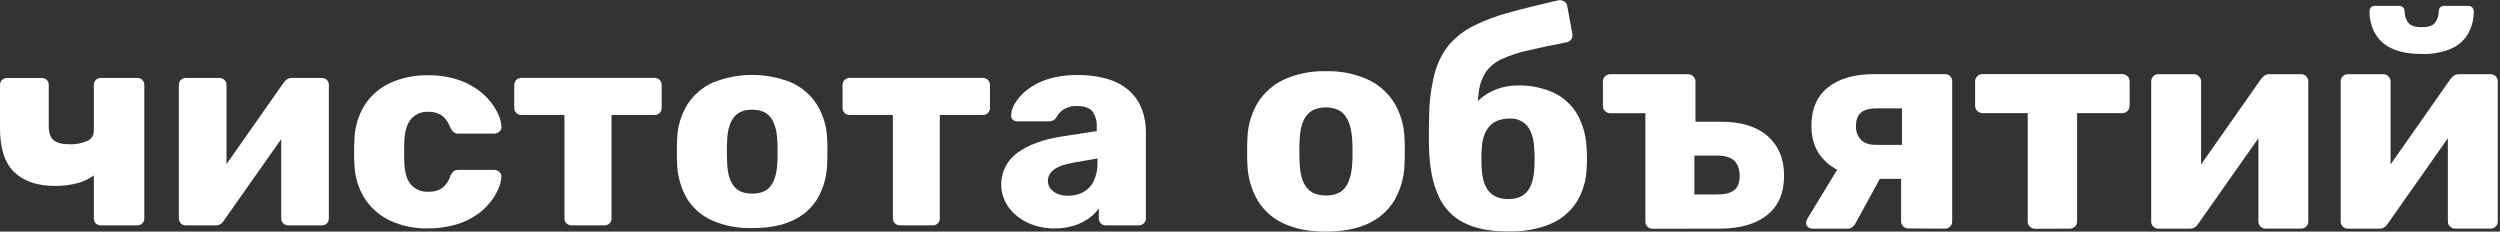 <?xml version="1.0" encoding="UTF-8"?> <svg xmlns="http://www.w3.org/2000/svg" width="680" height="63" viewBox="0 0 680 63" fill="none"><rect x="0" y="0" width="680" height="63" fill="#333333" stroke="none"/> <path d="M372.123 60.821C375.072 59.497 377.552 57.313 379.238 54.555C380.951 51.59 381.908 48.249 382.024 44.826C382.076 43.746 382.106 42.517 382.106 41.146C382.106 39.775 382.106 38.576 382.024 37.555C381.921 34.097 380.917 30.725 379.111 27.774C377.35 25.049 374.841 22.89 371.885 21.553C368.334 20.005 364.486 19.258 360.614 19.363C356.774 19.262 352.959 20.008 349.439 21.546C346.481 22.882 343.969 25.041 342.206 27.767C340.406 30.72 339.404 34.091 339.3 37.548C339.248 38.569 339.218 39.783 339.218 41.139C339.218 42.495 339.218 43.739 339.3 44.819C339.416 48.246 340.379 51.591 342.101 54.555C343.786 57.311 346.263 59.495 349.208 60.821C352.307 62.276 356.119 63.003 360.643 63.003C365.168 63.003 368.994 62.276 372.123 60.821ZM355.362 50.965C354.229 49.514 353.611 47.332 353.507 44.416C353.447 43.612 353.425 42.532 353.425 41.191C353.425 39.85 353.425 38.762 353.507 37.958C353.611 35.102 354.229 32.934 355.362 31.454C356.494 29.974 358.232 29.229 360.576 29.219C363 29.219 364.763 29.964 365.866 31.454C366.968 32.944 367.614 35.122 367.803 37.987C367.855 38.792 367.884 39.872 367.884 41.221C367.884 42.569 367.884 43.642 367.803 44.446C367.639 47.357 367.005 49.539 365.903 50.995C364.8 52.45 363.037 53.177 360.614 53.177C358.245 53.157 356.494 52.42 355.362 50.965Z" fill="white"></path> <path d="M421.649 60.94C424.546 59.737 427.02 57.698 428.756 55.085C430.461 52.363 431.425 49.243 431.549 46.033C431.706 44.097 431.706 42.151 431.549 40.215C431.438 37.03 430.578 33.917 429.039 31.127C427.574 28.612 425.396 26.59 422.781 25.316C419.637 23.848 416.192 23.141 412.724 23.252C410.763 23.236 408.816 23.592 406.988 24.303C405.314 24.939 403.767 25.87 402.421 27.052C401.238 28.056 400.356 29.368 399.873 30.843L401.818 33.078C401.727 30.309 401.874 27.538 402.257 24.794C402.504 22.891 403.182 21.07 404.239 19.468C405.336 17.99 406.796 16.82 408.478 16.071C410.76 15.042 413.145 14.258 415.592 13.732C418.468 13.051 421.981 12.306 426.133 11.497C426.385 11.451 426.626 11.355 426.84 11.216C427.055 11.077 427.24 10.896 427.385 10.685C427.533 10.461 427.635 10.21 427.684 9.946C427.732 9.683 427.727 9.412 427.668 9.15L426.297 1.7C426.278 1.425 426.19 1.159 426.041 0.926C425.893 0.693 425.689 0.501 425.448 0.367C424.975 0.08 424.412 -0.021 423.869 0.084C418.862 1.216 414.447 2.309 410.623 3.362C407.233 4.245 403.943 5.476 400.804 7.034C398.239 8.299 395.957 10.073 394.1 12.249C392.271 14.529 390.95 17.173 390.226 20.004C389.264 23.738 388.764 27.576 388.736 31.432C388.676 32.996 388.654 34.613 388.654 36.282C388.654 37.95 388.654 39.589 388.736 41.206C388.945 46.108 389.806 50.175 391.321 53.408C392.712 56.523 395.135 59.063 398.182 60.597C401.256 62.162 405.242 62.944 410.139 62.944C414.073 63.086 417.994 62.403 421.649 60.94ZM404.924 52C403.767 50.575 403.134 48.489 403.024 45.743C402.972 45.095 402.943 44.253 402.943 43.24C402.943 42.227 402.943 41.325 403.024 40.573C403.136 37.876 403.822 35.82 405.088 34.389C406.354 32.959 408.224 32.251 410.705 32.251C411.619 32.197 412.532 32.363 413.368 32.735C414.204 33.107 414.939 33.674 415.51 34.389C416.613 35.82 417.216 37.876 417.328 40.573C417.38 41.318 417.41 42.212 417.41 43.24C417.41 44.268 417.41 45.095 417.328 45.743C417.219 48.489 416.598 50.575 415.465 52C414.333 53.426 412.595 54.141 410.251 54.146C407.844 54.116 406.086 53.401 404.924 51.971V52Z" fill="white"></path> <path d="M467.74 62.191C473.232 62.191 477.528 60.967 480.627 58.519C483.727 56.07 485.274 52.502 485.269 47.813C485.269 43.23 483.779 39.634 480.799 37.026C477.819 34.419 473.617 33.113 468.194 33.108H461.169V22.202C461.177 21.93 461.126 21.66 461.021 21.409C460.915 21.159 460.758 20.933 460.558 20.749C460.156 20.37 459.62 20.167 459.068 20.183H438.008C437.48 20.178 436.972 20.382 436.593 20.749C436.394 20.934 436.238 21.159 436.133 21.41C436.029 21.66 435.98 21.93 435.989 22.202V28.742C435.976 29.02 436.023 29.297 436.127 29.554C436.231 29.811 436.39 30.043 436.593 30.232C436.974 30.596 437.481 30.799 438.008 30.799H447.544V60.202C447.532 60.471 447.576 60.738 447.674 60.988C447.771 61.239 447.919 61.466 448.109 61.656C448.299 61.845 448.526 61.994 448.776 62.091C449.027 62.188 449.294 62.233 449.562 62.221L467.74 62.191ZM460.871 42.316H467.01C469.16 42.316 470.722 42.775 471.695 43.694C472.669 44.613 473.165 45.986 473.185 47.813C473.185 49.646 472.689 50.952 471.695 51.732C470.702 52.512 469.14 52.897 467.01 52.887H460.871V42.316Z" fill="white"></path> <path d="M502.641 62.192C503.044 62.197 503.437 62.068 503.759 61.827C504.073 61.594 504.345 61.309 504.563 60.985L512.08 47.248L500.28 45.229L491.638 59.443C491.526 59.659 491.437 59.867 491.355 60.054C491.28 60.217 491.239 60.395 491.236 60.575C491.233 60.787 491.275 60.997 491.359 61.192C491.442 61.387 491.565 61.563 491.72 61.707C491.891 61.871 492.093 61.998 492.315 62.081C492.536 62.165 492.772 62.202 493.009 62.192H502.641ZM528.976 62.192C529.244 62.203 529.512 62.159 529.762 62.062C530.012 61.964 530.239 61.816 530.429 61.626C530.619 61.436 530.767 61.209 530.864 60.959C530.962 60.709 531.006 60.441 530.994 60.173V22.18C531.006 21.911 530.962 21.644 530.864 21.393C530.767 21.143 530.619 20.916 530.429 20.726C530.239 20.536 530.012 20.388 529.762 20.291C529.512 20.193 529.244 20.149 528.976 20.161H509.83C504.446 20.161 500.245 21.358 497.225 23.752C494.206 26.145 492.698 29.662 492.703 34.3C492.703 38.606 494.211 42.013 497.225 44.521C500.24 47.029 504.603 48.271 510.314 48.246V48.648H517.101V60.121C517.089 60.389 517.134 60.657 517.231 60.907C517.328 61.157 517.477 61.384 517.666 61.574C517.856 61.764 518.083 61.912 518.334 62.01C518.584 62.107 518.852 62.151 519.12 62.139L528.976 62.192ZM506.157 37.988C505.244 36.989 504.764 35.668 504.824 34.315C504.824 32.587 505.293 31.345 506.232 30.59C507.171 29.835 508.638 29.458 510.635 29.458H517.339V39.396H510.314C508.427 39.406 507.041 38.936 506.157 37.988Z" fill="white"></path> <path d="M562.909 62.191C563.183 62.206 563.457 62.163 563.714 62.066C563.97 61.968 564.204 61.818 564.399 61.625C564.593 61.431 564.744 61.198 564.841 60.941C564.939 60.684 564.981 60.41 564.965 60.135V30.769H577.242C577.77 30.772 578.278 30.569 578.657 30.203C578.86 30.013 579.019 29.781 579.123 29.524C579.227 29.267 579.274 28.99 579.261 28.713V22.172C579.27 21.901 579.221 21.631 579.116 21.38C579.012 21.13 578.856 20.904 578.657 20.719C578.47 20.536 578.249 20.392 578.006 20.295C577.763 20.198 577.503 20.15 577.242 20.153H539.249C538.988 20.15 538.73 20.199 538.488 20.296C538.247 20.393 538.027 20.537 537.841 20.719C537.64 20.903 537.481 21.128 537.375 21.378C537.27 21.629 537.22 21.9 537.23 22.172V28.713C537.216 28.991 537.263 29.268 537.369 29.526C537.474 29.783 537.636 30.014 537.841 30.203C538.218 30.568 538.723 30.771 539.249 30.769H551.533V60.172C551.518 60.45 551.564 60.727 551.669 60.985C551.773 61.242 551.933 61.474 552.137 61.662C552.515 62.031 553.024 62.234 553.552 62.229L562.909 62.191Z" fill="white"></path> <path d="M595.628 62.191C596.111 62.208 596.588 62.081 596.998 61.827C597.368 61.596 597.675 61.279 597.892 60.903L618.006 32.303L614.282 31.559V60.158C614.27 60.426 614.314 60.694 614.412 60.944C614.509 61.194 614.657 61.421 614.847 61.611C615.037 61.801 615.264 61.949 615.514 62.047C615.764 62.144 616.032 62.188 616.3 62.177H625.836C626.104 62.186 626.371 62.141 626.621 62.044C626.871 61.946 627.098 61.799 627.289 61.61C627.483 61.416 627.634 61.183 627.731 60.926C627.829 60.669 627.871 60.395 627.855 60.12V22.12C627.856 21.865 627.806 21.613 627.709 21.378C627.612 21.142 627.47 20.928 627.29 20.748C627.11 20.568 626.896 20.425 626.66 20.328C626.425 20.231 626.173 20.182 625.918 20.183H617.276C616.82 20.173 616.371 20.3 615.988 20.548C615.608 20.79 615.279 21.104 615.019 21.472L595.061 49.907L598.697 51.68V22.202C598.706 21.931 598.657 21.661 598.553 21.41C598.449 21.16 598.292 20.934 598.093 20.749C597.714 20.382 597.206 20.179 596.678 20.183H587.142C586.874 20.171 586.607 20.216 586.356 20.313C586.106 20.41 585.879 20.559 585.689 20.748C585.499 20.938 585.351 21.166 585.254 21.416C585.156 21.666 585.112 21.934 585.124 22.202V60.255C585.123 60.509 585.172 60.761 585.269 60.997C585.366 61.232 585.509 61.446 585.689 61.626C585.869 61.806 586.083 61.949 586.318 62.046C586.554 62.143 586.806 62.193 587.061 62.191H595.628Z" fill="white"></path> <path d="M647.172 62.192C647.654 62.207 648.131 62.08 648.542 61.827C648.908 61.594 649.212 61.278 649.429 60.903L669.543 32.304L665.818 31.559V60.158C665.806 60.426 665.851 60.694 665.948 60.944C666.045 61.194 666.194 61.422 666.384 61.611C666.573 61.801 666.801 61.95 667.051 62.047C667.301 62.144 667.569 62.188 667.837 62.177H677.372C677.641 62.188 677.908 62.144 678.159 62.047C678.409 61.95 678.636 61.801 678.826 61.611C679.016 61.422 679.164 61.194 679.261 60.944C679.359 60.694 679.403 60.426 679.391 60.158V22.12C679.392 21.865 679.343 21.612 679.245 21.376C679.148 21.14 679.004 20.926 678.824 20.746C678.643 20.566 678.428 20.423 678.192 20.326C677.955 20.23 677.702 20.181 677.447 20.183H668.805C668.349 20.174 667.9 20.301 667.517 20.548C667.136 20.792 666.805 21.105 666.541 21.472L646.605 49.907L650.241 51.68V22.202C650.25 21.93 650.201 21.659 650.095 21.409C649.99 21.158 649.831 20.933 649.63 20.749C649.444 20.567 649.224 20.423 648.982 20.326C648.741 20.229 648.482 20.18 648.222 20.183H638.686C638.418 20.172 638.151 20.216 637.9 20.313C637.65 20.411 637.423 20.559 637.233 20.749C637.043 20.939 636.895 21.166 636.798 21.416C636.7 21.666 636.656 21.934 636.668 22.202V60.255C636.667 60.51 636.716 60.762 636.813 60.997C636.91 61.233 637.053 61.447 637.233 61.627C637.413 61.807 637.627 61.949 637.862 62.046C638.098 62.143 638.35 62.193 638.605 62.192H647.172ZM666.906 13.151C668.836 12.273 670.431 10.794 671.45 8.934C672.393 7.144 672.877 5.147 672.858 3.124C672.869 2.721 672.725 2.329 672.456 2.028C672.308 1.88 672.131 1.764 671.936 1.688C671.741 1.612 671.532 1.579 671.323 1.589H664.865C664.655 1.579 664.447 1.612 664.251 1.688C664.056 1.764 663.879 1.88 663.732 2.028C663.463 2.329 663.319 2.721 663.33 3.124C663.345 4.191 663.018 5.234 662.399 6.103C661.78 6.968 660.529 7.392 658.674 7.392C656.819 7.392 655.612 6.968 654.994 6.103C654.374 5.234 654.048 4.191 654.063 3.124C654.073 2.721 653.929 2.329 653.66 2.028C653.513 1.88 653.336 1.764 653.141 1.688C652.946 1.612 652.737 1.579 652.528 1.589H646.047C645.831 1.569 645.614 1.598 645.411 1.674C645.209 1.75 645.026 1.871 644.877 2.028C644.628 2.338 644.499 2.727 644.512 3.124C644.492 5.148 644.979 7.146 645.928 8.934C646.95 10.793 648.55 12.269 650.487 13.136C652.588 14.164 655.334 14.675 658.726 14.671C661.532 14.787 664.329 14.268 666.906 13.151Z" fill="white"></path> <path d="M37.324 61.297C37.579 61.308 37.835 61.266 38.074 61.174C38.313 61.082 38.53 60.941 38.711 60.76C38.892 60.579 39.034 60.363 39.128 60.124C39.221 59.886 39.264 59.63 39.253 59.375V23.132C39.261 22.875 39.217 22.619 39.123 22.38C39.03 22.141 38.889 21.922 38.709 21.739C38.527 21.56 38.31 21.42 38.072 21.328C37.834 21.236 37.579 21.193 37.324 21.203H27.453C27.196 21.191 26.94 21.233 26.701 21.326C26.462 21.419 26.244 21.56 26.063 21.742C25.881 21.923 25.739 22.141 25.646 22.38C25.554 22.619 25.512 22.875 25.523 23.132V35.625C25.531 36.215 25.358 36.793 25.028 37.282C24.698 37.77 24.226 38.146 23.676 38.359C22.191 38.999 20.583 39.301 18.968 39.246C16.912 39.246 15.451 38.873 14.572 38.128C13.693 37.383 13.261 36.109 13.261 34.314V23.14C13.274 22.883 13.233 22.627 13.141 22.388C13.049 22.149 12.908 21.931 12.727 21.75C12.546 21.568 12.329 21.426 12.09 21.333C11.851 21.24 11.595 21.198 11.339 21.21H1.93C1.674 21.201 1.419 21.244 1.179 21.336C0.94 21.428 0.721 21.568 0.537 21.746C0.36 21.93 0.221 22.147 0.129 22.385C0.036 22.623 -0.007 22.877 0.001 23.132V34.925C0.001 40.388 1.3 44.361 3.897 46.844C6.495 49.328 10.182 50.569 14.96 50.569C17.015 50.592 19.064 50.342 21.054 49.824C22.672 49.425 24.192 48.703 25.523 47.701V59.375C25.513 59.63 25.557 59.886 25.65 60.124C25.744 60.363 25.886 60.579 26.067 60.76C26.25 60.939 26.466 61.079 26.705 61.171C26.943 61.264 27.198 61.306 27.453 61.297H37.324Z" fill="white"></path> <path d="M58.682 61.297C59.143 61.312 59.599 61.193 59.993 60.954C60.342 60.73 60.634 60.426 60.842 60.067L80.04 32.779L76.494 32.079V59.374C76.484 59.63 76.527 59.886 76.621 60.124C76.714 60.363 76.856 60.579 77.038 60.76C77.22 60.939 77.437 61.079 77.675 61.171C77.913 61.263 78.168 61.306 78.423 61.297H87.519C87.776 61.305 88.031 61.262 88.27 61.17C88.51 61.078 88.728 60.939 88.912 60.76C89.091 60.578 89.231 60.361 89.323 60.123C89.416 59.884 89.458 59.63 89.449 59.374V23.05C89.451 22.807 89.404 22.566 89.312 22.341C89.22 22.116 89.084 21.911 88.912 21.739C88.74 21.567 88.536 21.431 88.311 21.339C88.085 21.247 87.844 21.201 87.601 21.203H79.347C78.912 21.197 78.485 21.319 78.118 21.553C77.752 21.784 77.436 22.085 77.187 22.439L58.145 49.578L61.609 51.277V23.132C61.619 22.872 61.573 22.613 61.474 22.373C61.375 22.133 61.225 21.916 61.036 21.739C60.674 21.391 60.19 21.198 59.687 21.203H50.584C50.329 21.193 50.074 21.235 49.836 21.328C49.597 21.42 49.381 21.56 49.198 21.739C49.019 21.922 48.878 22.14 48.784 22.38C48.691 22.619 48.647 22.875 48.654 23.132V59.449C48.654 59.692 48.703 59.933 48.796 60.158C48.889 60.382 49.026 60.586 49.198 60.758C49.371 60.93 49.575 61.066 49.8 61.158C50.025 61.25 50.266 61.297 50.509 61.297H58.682Z" fill="white"></path> <path d="M123.993 61.088C126.014 60.515 127.929 59.616 129.662 58.428C131.111 57.438 132.397 56.229 133.476 54.845C134.358 53.726 135.085 52.493 135.637 51.18C136.044 50.21 136.295 49.181 136.382 48.133C136.404 47.881 136.366 47.628 136.271 47.393C136.177 47.159 136.028 46.95 135.838 46.784C135.468 46.42 134.971 46.214 134.452 46.211H124.686C124.218 46.181 123.754 46.316 123.374 46.591C123.019 46.918 122.733 47.313 122.533 47.753C122.147 49.082 121.368 50.264 120.298 51.142C119.175 51.87 117.85 52.223 116.513 52.148C115.629 52.203 114.744 52.058 113.924 51.724C113.104 51.39 112.369 50.876 111.775 50.219C110.665 48.937 110.062 46.874 109.958 44.05C109.908 42.456 109.908 40.631 109.958 38.575C110.062 35.794 110.668 33.738 111.775 32.407C112.358 31.731 113.088 31.198 113.91 30.851C114.732 30.503 115.623 30.35 116.513 30.403C117.809 30.349 119.089 30.698 120.179 31.401C121.277 32.28 122.095 33.461 122.533 34.798C122.731 35.237 123.017 35.63 123.374 35.953C123.752 36.233 124.216 36.37 124.686 36.34H134.482C135.002 36.337 135.501 36.128 135.868 35.759C136.059 35.594 136.208 35.385 136.303 35.151C136.398 34.916 136.435 34.662 136.411 34.41C136.279 32.961 135.845 31.555 135.137 30.283C134.214 28.561 133.002 27.009 131.554 25.694C129.745 24.079 127.651 22.816 125.378 21.97C122.467 20.906 119.381 20.401 116.282 20.48C112.79 20.417 109.327 21.129 106.143 22.566C103.283 23.869 100.86 25.969 99.163 28.615C97.393 31.508 96.436 34.825 96.392 38.217C96.34 39.044 96.31 40.08 96.31 41.339C96.31 42.598 96.31 43.641 96.392 44.468C96.444 47.838 97.415 51.13 99.2 53.988C100.912 56.623 103.331 58.722 106.181 60.045C109.351 61.482 112.802 62.192 116.282 62.123C118.889 62.157 121.487 61.808 123.993 61.088Z" fill="white"></path> <path d="M164.4 61.297C164.655 61.306 164.91 61.263 165.148 61.171C165.386 61.079 165.603 60.939 165.785 60.76C165.967 60.579 166.109 60.363 166.202 60.124C166.296 59.886 166.339 59.63 166.329 59.374V31.289H178.047C178.55 31.295 179.035 31.102 179.396 30.753C179.586 30.576 179.737 30.36 179.837 30.119C179.937 29.879 179.985 29.62 179.977 29.36V23.117C179.985 22.857 179.937 22.598 179.837 22.358C179.737 22.117 179.586 21.901 179.396 21.724C179.035 21.375 178.55 21.182 178.047 21.188H141.805C141.303 21.183 140.819 21.376 140.456 21.724C140.266 21.901 140.115 22.117 140.015 22.358C139.915 22.598 139.867 22.857 139.875 23.117V29.36C139.867 29.62 139.915 29.879 140.015 30.119C140.115 30.36 140.266 30.576 140.456 30.753C140.819 31.101 141.303 31.294 141.805 31.289H153.531V59.374C153.521 59.633 153.567 59.891 153.666 60.13C153.765 60.369 153.914 60.584 154.104 60.76C154.466 61.108 154.95 61.301 155.453 61.297H164.4Z" fill="white"></path> <path d="M215.564 59.993C218.374 58.734 220.739 56.657 222.35 54.033C223.981 51.185 224.885 47.979 224.98 44.699C225.032 43.671 225.055 42.501 225.055 41.19C225.055 39.879 225.055 38.739 224.98 37.756C224.879 34.458 223.921 31.244 222.201 28.429C220.523 25.82 218.128 23.75 215.303 22.469C208.427 19.688 200.739 19.688 193.863 22.469C191.037 23.748 188.641 25.818 186.965 28.429C185.245 31.244 184.288 34.458 184.186 37.756C184.134 38.739 184.111 39.879 184.111 41.19C184.111 42.501 184.111 43.671 184.186 44.699C184.298 47.967 185.211 51.157 186.845 53.989C188.457 56.612 190.822 58.689 193.632 59.948C197.074 61.431 200.8 62.14 204.546 62.027C208.931 62.056 212.604 61.379 215.564 59.993ZM199.562 50.584C198.482 49.191 197.893 47.112 197.789 44.334C197.737 43.589 197.714 42.538 197.714 41.25C197.714 39.961 197.715 38.94 197.789 38.165C197.893 35.449 198.484 33.38 199.562 31.96C200.64 30.54 202.311 29.832 204.576 29.837C206.885 29.837 208.569 30.544 209.626 31.96C210.684 33.375 211.288 35.444 211.437 38.165C211.489 38.91 211.511 39.968 211.511 41.25C211.511 42.531 211.511 43.566 211.437 44.334C211.28 47.112 210.692 49.191 209.626 50.584C208.561 51.977 206.885 52.663 204.576 52.663C202.266 52.663 200.642 51.97 199.562 50.584Z" fill="white"></path> <path d="M253.691 61.297C253.947 61.305 254.203 61.263 254.442 61.17C254.682 61.078 254.9 60.939 255.084 60.76C255.263 60.578 255.403 60.361 255.495 60.123C255.588 59.884 255.63 59.63 255.621 59.374V31.289H267.339C267.841 31.295 268.326 31.102 268.687 30.753C268.878 30.576 269.028 30.36 269.129 30.119C269.229 29.879 269.276 29.62 269.268 29.36V23.117C269.276 22.857 269.229 22.598 269.129 22.358C269.028 22.117 268.878 21.901 268.687 21.724C268.326 21.375 267.841 21.182 267.339 21.188H231.096C230.594 21.183 230.11 21.376 229.748 21.724C229.558 21.902 229.409 22.118 229.31 22.358C229.211 22.599 229.165 22.857 229.174 23.117V29.36C229.165 29.62 229.211 29.878 229.31 30.119C229.409 30.359 229.558 30.575 229.748 30.753C230.11 31.101 230.594 31.294 231.096 31.289H242.859V59.374C242.851 59.633 242.898 59.89 242.997 60.129C243.095 60.368 243.244 60.583 243.433 60.76C243.797 61.109 244.284 61.302 244.789 61.297H253.691Z" fill="white"></path> <path d="M292.206 61.341C293.625 60.9 294.965 60.236 296.176 59.374C297.226 58.635 298.141 57.72 298.881 56.67V59.374C298.869 59.631 298.911 59.886 299.004 60.125C299.097 60.364 299.238 60.581 299.42 60.762C299.602 60.943 299.819 61.084 300.059 61.176C300.298 61.268 300.554 61.309 300.81 61.297H309.75C310.252 61.302 310.737 61.11 311.098 60.76C311.289 60.584 311.44 60.37 311.54 60.131C311.64 59.892 311.688 59.634 311.679 59.374V35.93C311.706 33.813 311.339 31.709 310.599 29.725C309.889 27.865 308.769 26.189 307.321 24.823C305.672 23.33 303.709 22.225 301.577 21.59C298.803 20.756 295.914 20.364 293.018 20.428C290.241 20.363 287.472 20.756 284.823 21.59C282.812 22.223 280.931 23.215 279.273 24.518C277.998 25.509 276.913 26.723 276.07 28.101C275.455 29.062 275.096 30.165 275.027 31.304C274.998 31.519 275.018 31.738 275.085 31.944C275.152 32.151 275.264 32.339 275.414 32.496C275.584 32.67 275.788 32.805 276.015 32.892C276.241 32.98 276.483 33.017 276.725 33.003H285.36C285.74 33.013 286.117 32.927 286.455 32.751C286.793 32.575 287.08 32.315 287.289 31.997C287.778 31.052 288.511 30.254 289.412 29.688C290.478 29.078 291.694 28.783 292.921 28.838C294.977 28.838 296.39 29.335 297.16 30.328C298.011 31.574 298.418 33.07 298.314 34.575V35.655L288.675 37.145C283.743 37.919 279.785 39.372 276.8 41.503C274.511 43.129 272.96 45.595 272.484 48.361C272.008 51.128 272.646 53.971 274.26 56.268C275.603 58.119 277.398 59.594 279.474 60.552C281.805 61.636 284.353 62.177 286.924 62.131C288.715 62.142 290.497 61.876 292.206 61.341ZM287.773 52.782C286.997 52.478 286.308 51.987 285.769 51.351C285.261 50.72 284.997 49.926 285.024 49.116C285.039 48.523 285.197 47.942 285.485 47.423C285.773 46.904 286.182 46.463 286.678 46.136C287.781 45.287 289.546 44.647 291.96 44.244L298.516 43.09V44.17C298.575 45.936 298.218 47.692 297.473 49.295C296.854 50.56 295.857 51.602 294.619 52.275C293.372 52.925 291.981 53.256 290.574 53.236C289.62 53.268 288.668 53.114 287.773 52.782Z" fill="white"></path> </svg> 